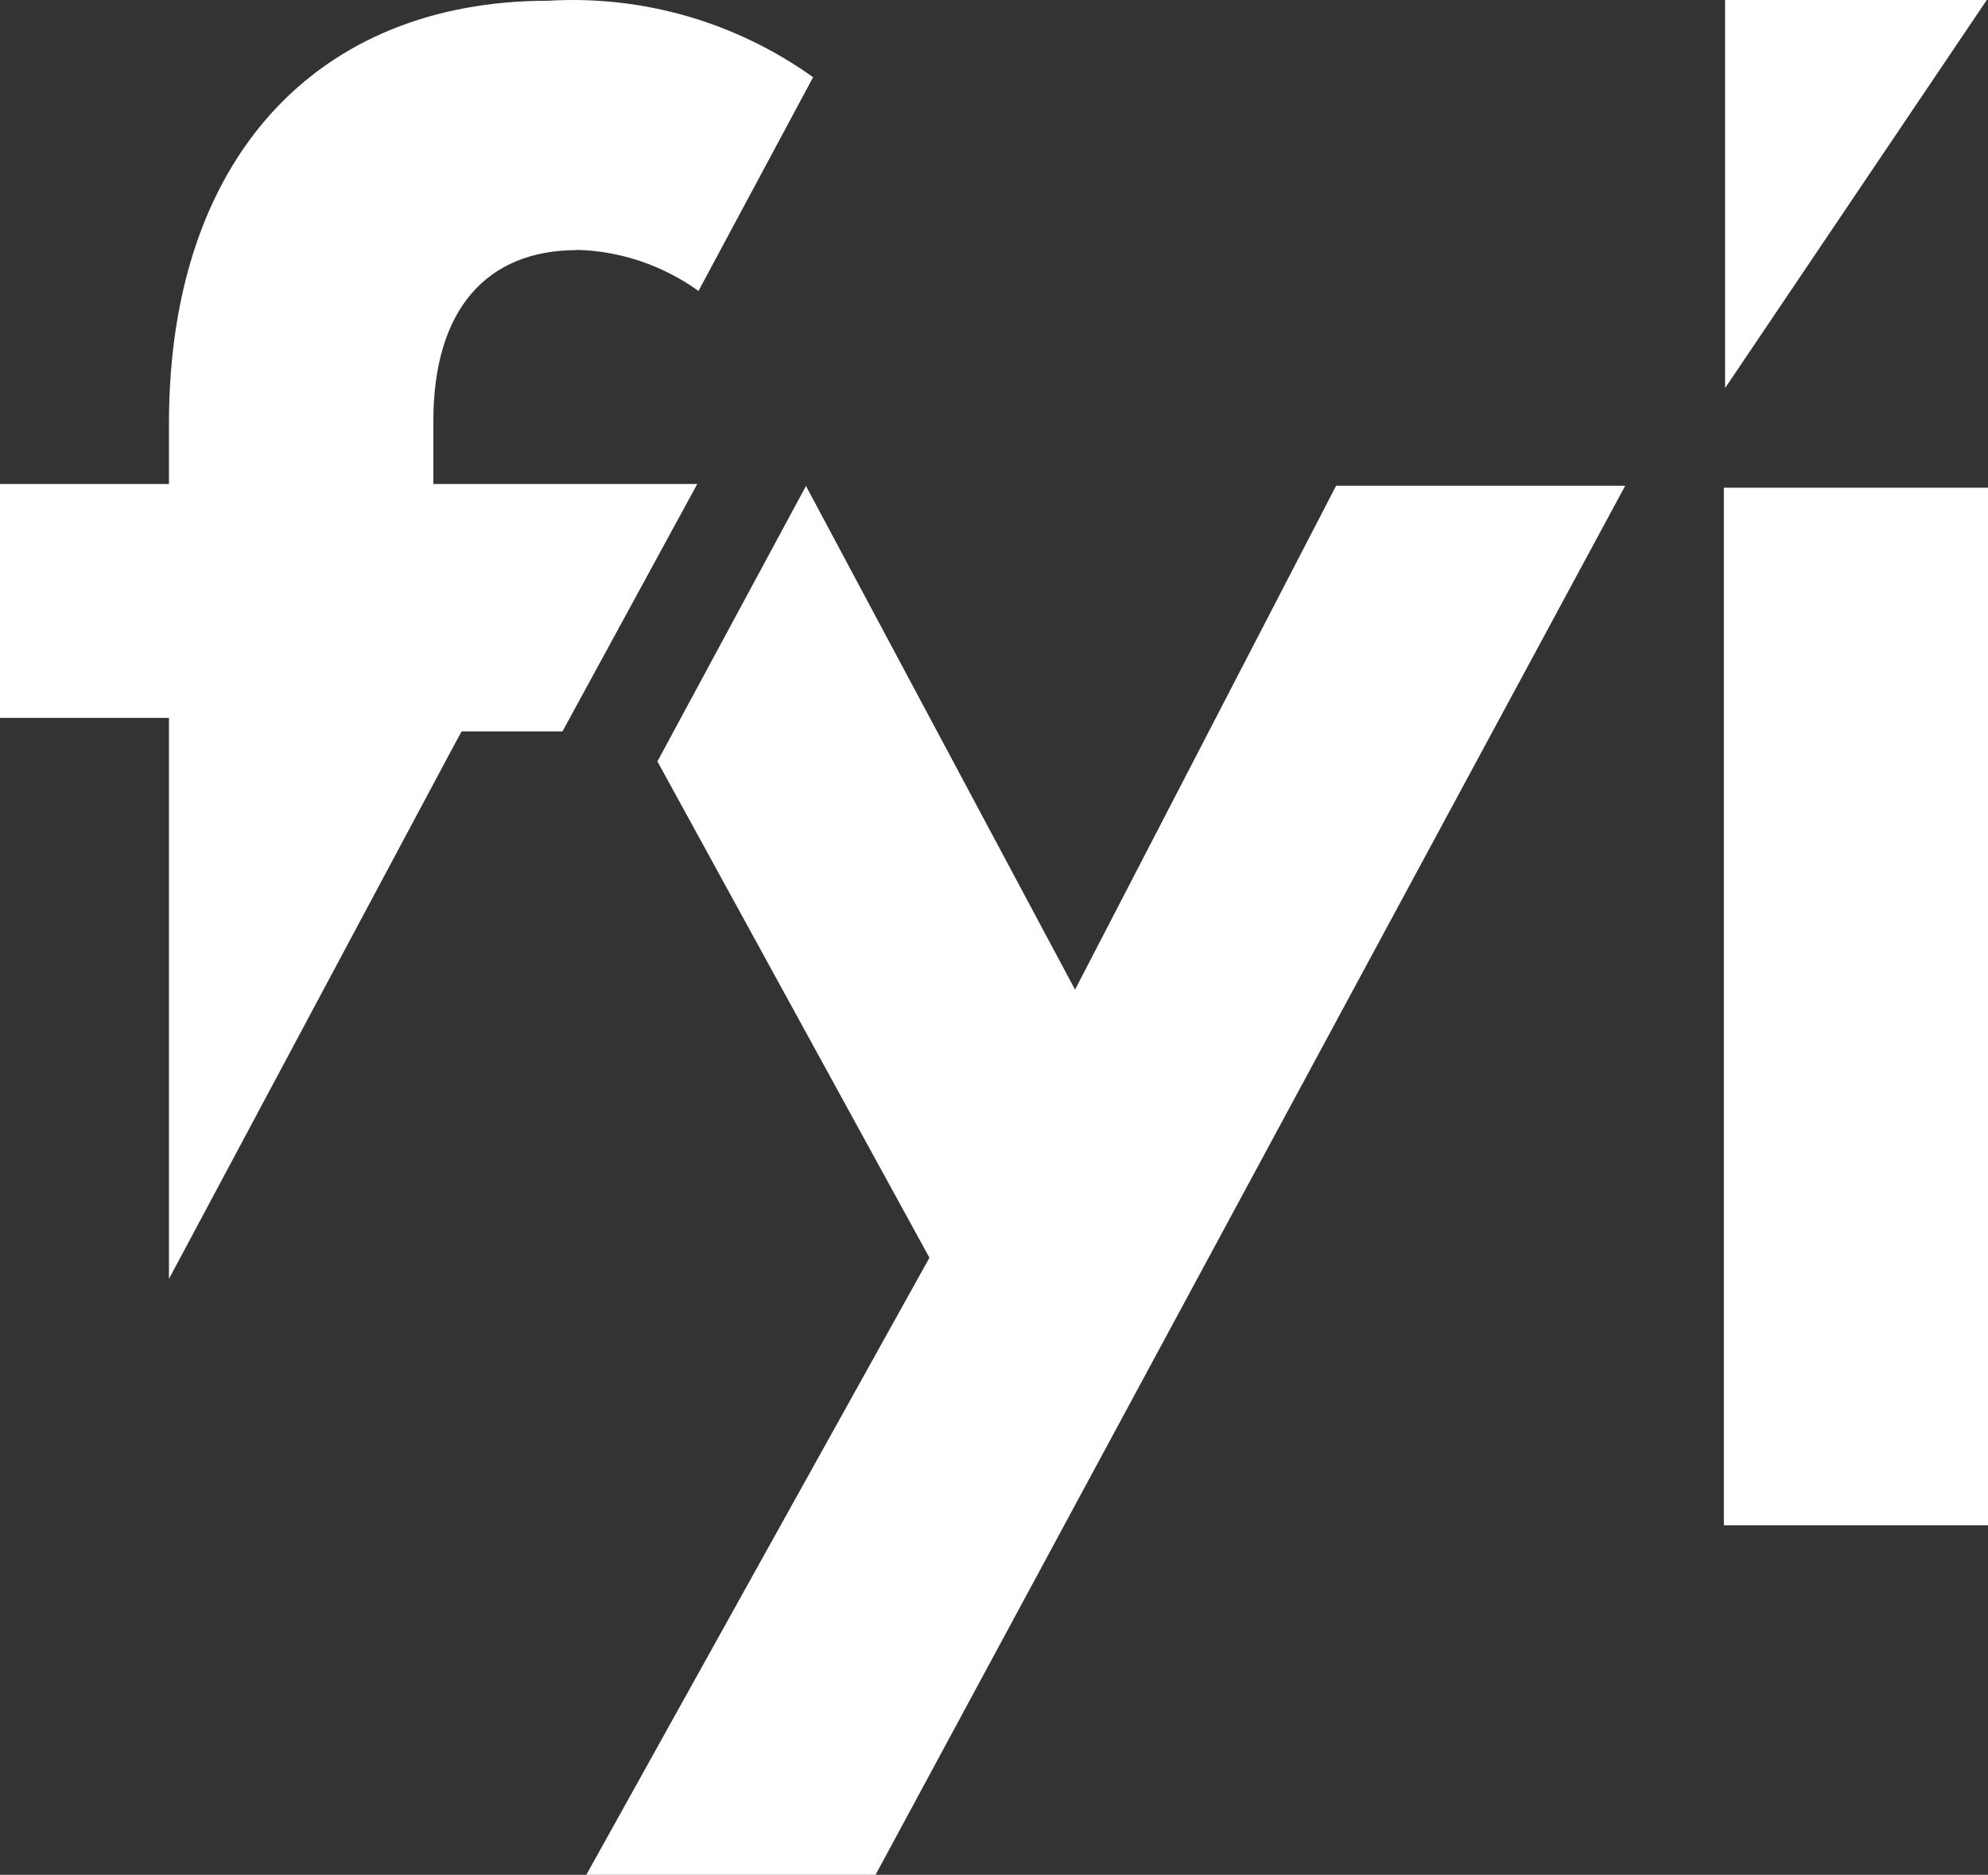 <?xml version="1.0" encoding="UTF-8"?>
<svg id="katman_2" data-name="katman 2" xmlns="http://www.w3.org/2000/svg" viewBox="0 0 80.83 76.23">
  <rect x="0" y="0" width="80.83" height="76.23" fill="#333333" stroke="none"/>
  <defs>
    <style>
      .cls-1 {
        fill: #fff;
        stroke-width: 0px;
      }
    </style>
  </defs>
  <g id="katman_1" data-name="katman 1">
    <path id="Path_11" data-name="Path 11" class="cls-1" d="m80.83,62.02h-10.74V19.83h10.74v42.19Z"/>
    <path id="Path_13" data-name="Path 13" class="cls-1" d="m70.14,15.78L80.78,0h-10.64v15.77Z"/>
    <path id="Path_15" data-name="Path 15" class="cls-1" d="m54.32,19.76l-10.61,20.48-10.94-20.48-6.04,11.2,11.06,20.18-13.95,25.09h11.76l30.48-56.48h-11.76Z"/>
    <path id="Path_16" data-name="Path 16" class="cls-1" d="m23.44,10.16c1.78.04,3.51.63,4.96,1.67l4.66-8.69C29.93.9,26.13-.2,22.29.03,12.87.03,6.87,6.46,6.87,17.21v2.47H0v9.51h6.87v22.81l11.62-21.75.28-.51h4.1l5.48-10.06h-10.73v-2.56c0-4.58,2.21-6.95,5.83-6.95Z"/>
  </g>
</svg>